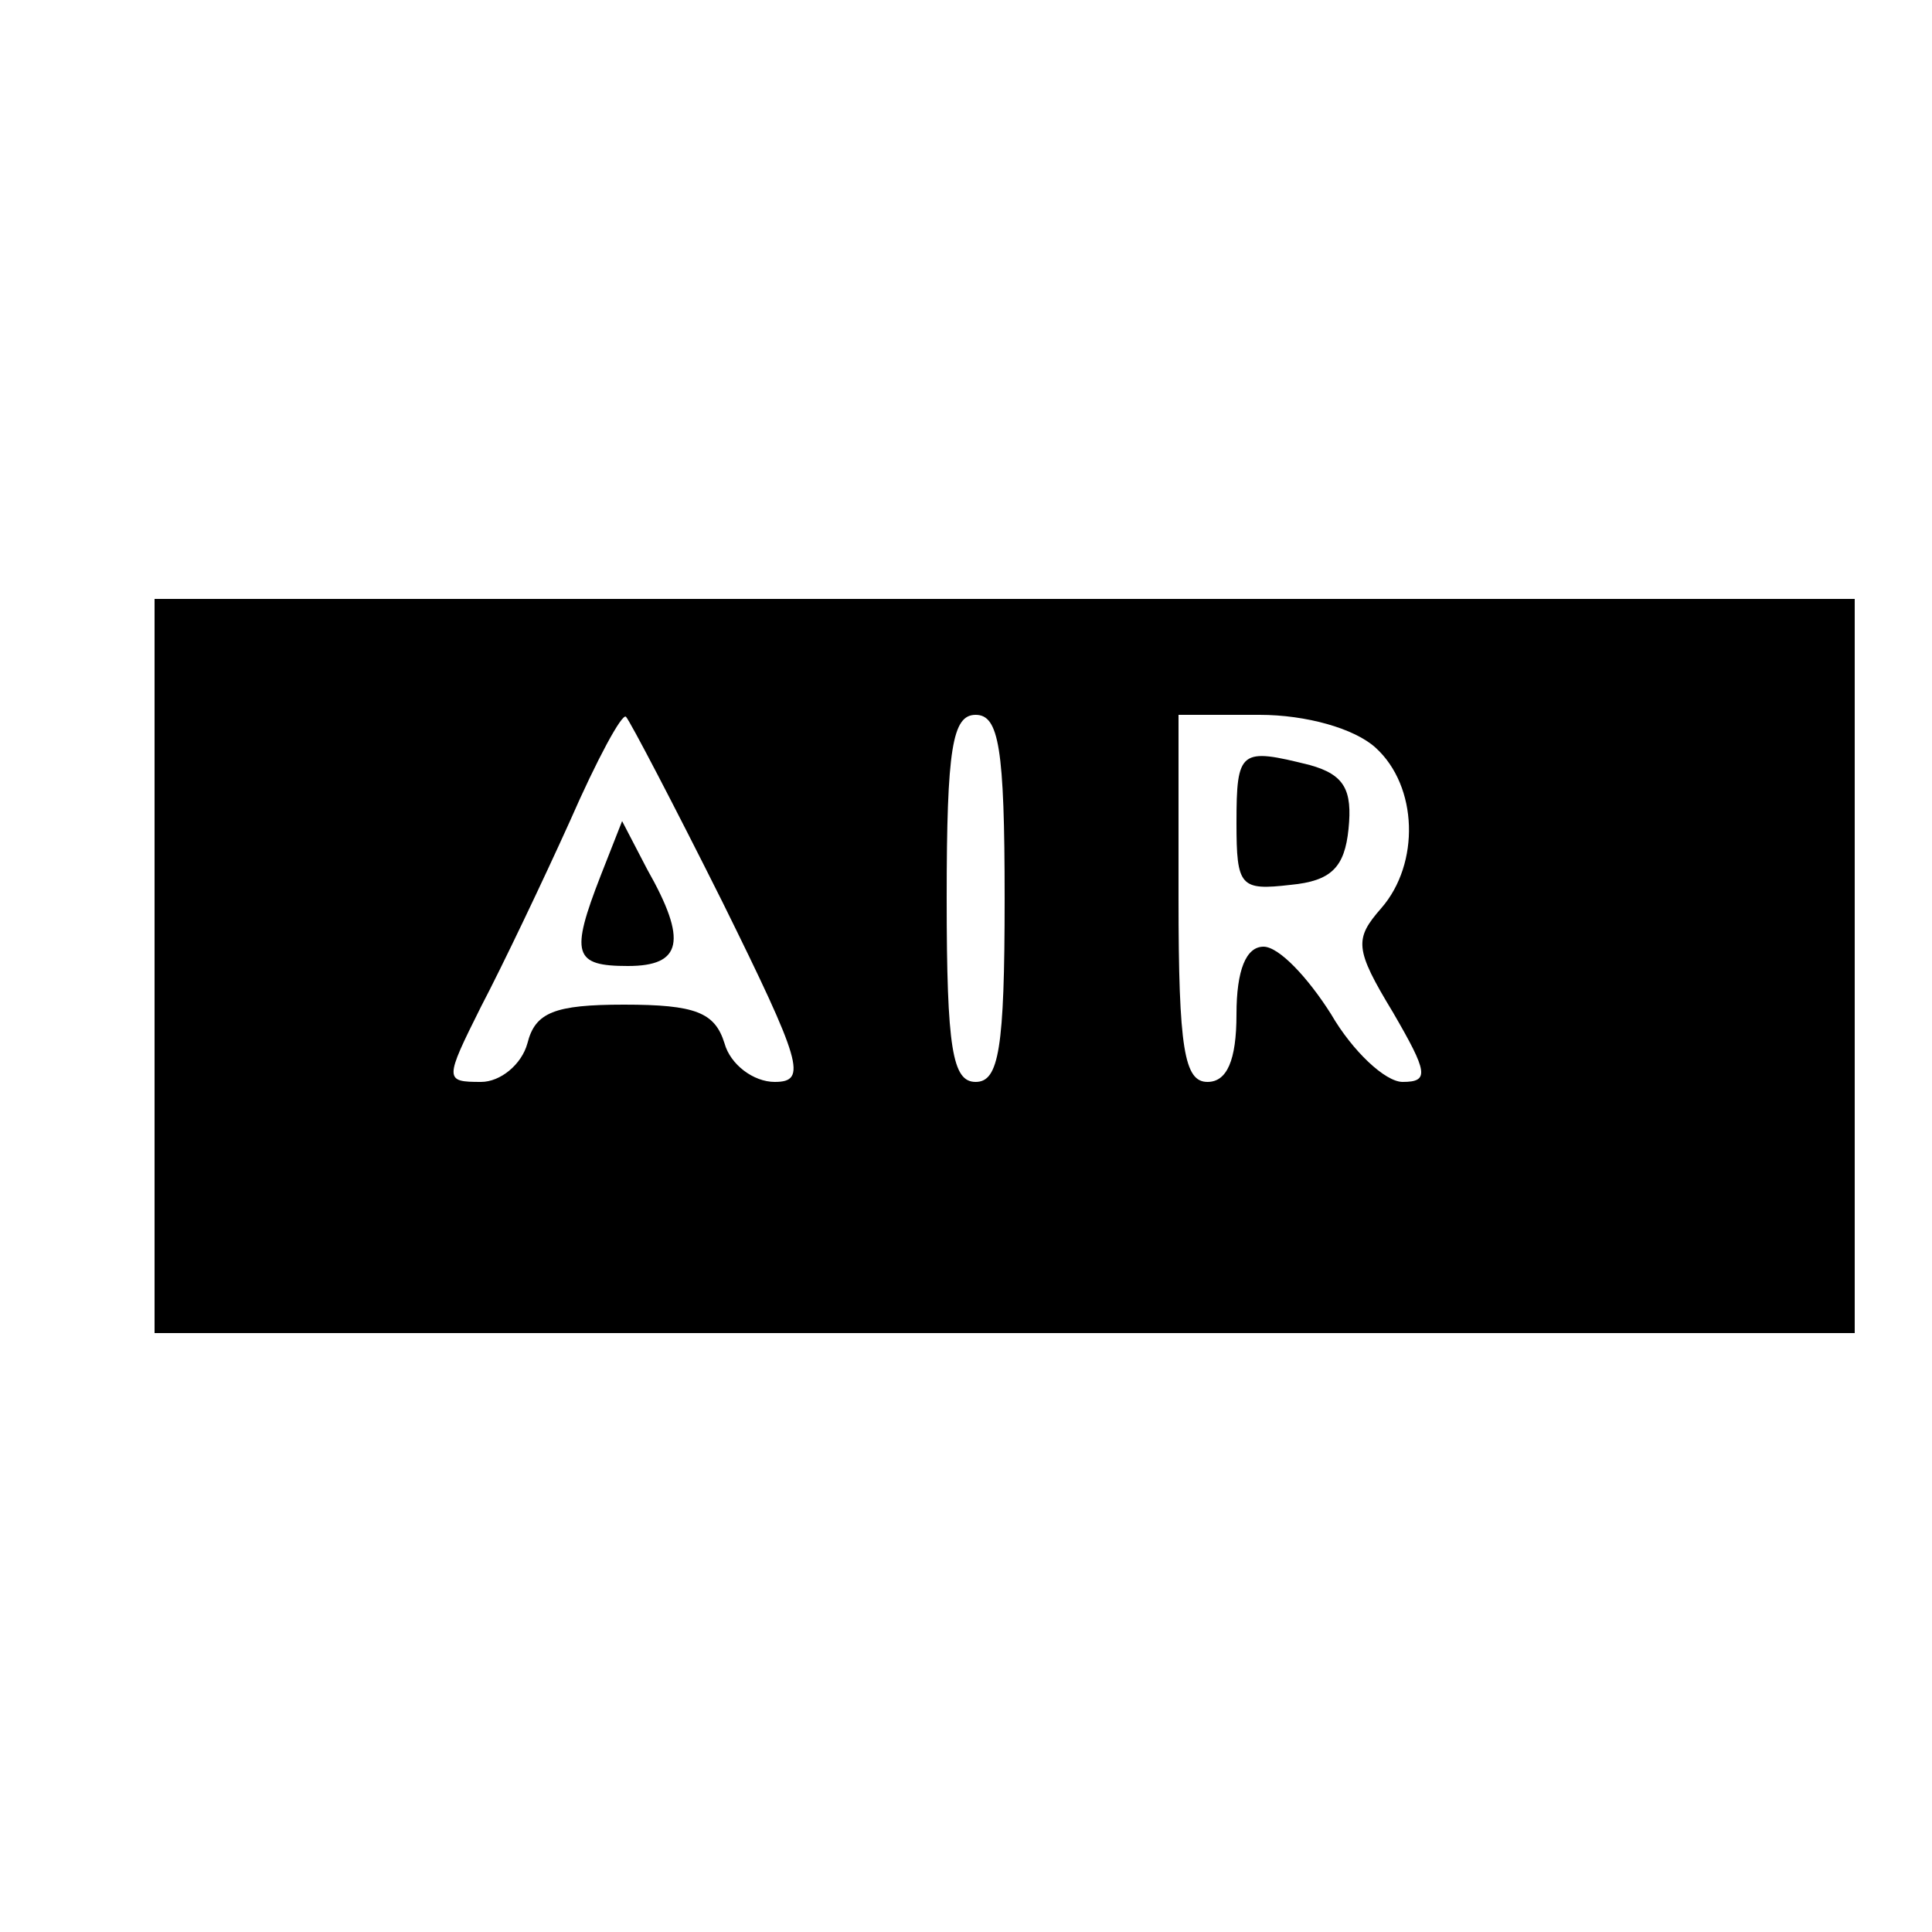 <?xml version="1.0" standalone="no"?>
<!DOCTYPE svg PUBLIC "-//W3C//DTD SVG 20010904//EN"
 "http://www.w3.org/TR/2001/REC-SVG-20010904/DTD/svg10.dtd">
<svg version="1.0" xmlns="http://www.w3.org/2000/svg"
 width="100pt" height="100pt" viewBox="0 0 100 100"
 preserveAspectRatio="xMidYMid meet">

<g transform="translate(0,100) scale(0.1,-0.1)"
fill="#000000" stroke="none">
<path d="M80 500 l0 -190 440 0 440 0 0 190 0 190 -440 0 -440 0 0 -190z m294
33 c41 -83 44 -93 27 -93 -11 0 -23 9 -26 20 -5 16 -15 20 -52 20 -36 0 -46
-4 -50 -20 -3 -11 -14 -20 -24 -20 -19 0 -19 1 0 39 11 21 32 65 46 96 14 32
27 56 29 54 2 -2 25 -46 50 -96z m146 2 c0 -78 -3 -95 -15 -95 -12 0 -15 17
-15 95 0 78 3 95 15 95 12 0 15 -17 15 -95z m192 78 c22 -20 23 -60 3 -83 -14
-16 -14 -21 6 -54 18 -31 19 -36 5 -36 -9 0 -26 16 -37 35 -12 19 -27 35 -35
35 -9 0 -14 -12 -14 -35 0 -24 -5 -35 -15 -35 -12 0 -15 17 -15 95 l0 95 42 0
c24 0 49 -7 60 -17z"/>
<path d="M311 547 c-16 -41 -14 -47 14 -47 28 0 31 13 10 50 l-13 25 -11 -28z"/>
<path d="M640 574 c0 -33 2 -35 28 -32 21 2 28 9 30 29 2 20 -2 28 -20 33 -36
9 -38 8 -38 -30z"/>
</g>
</svg>

